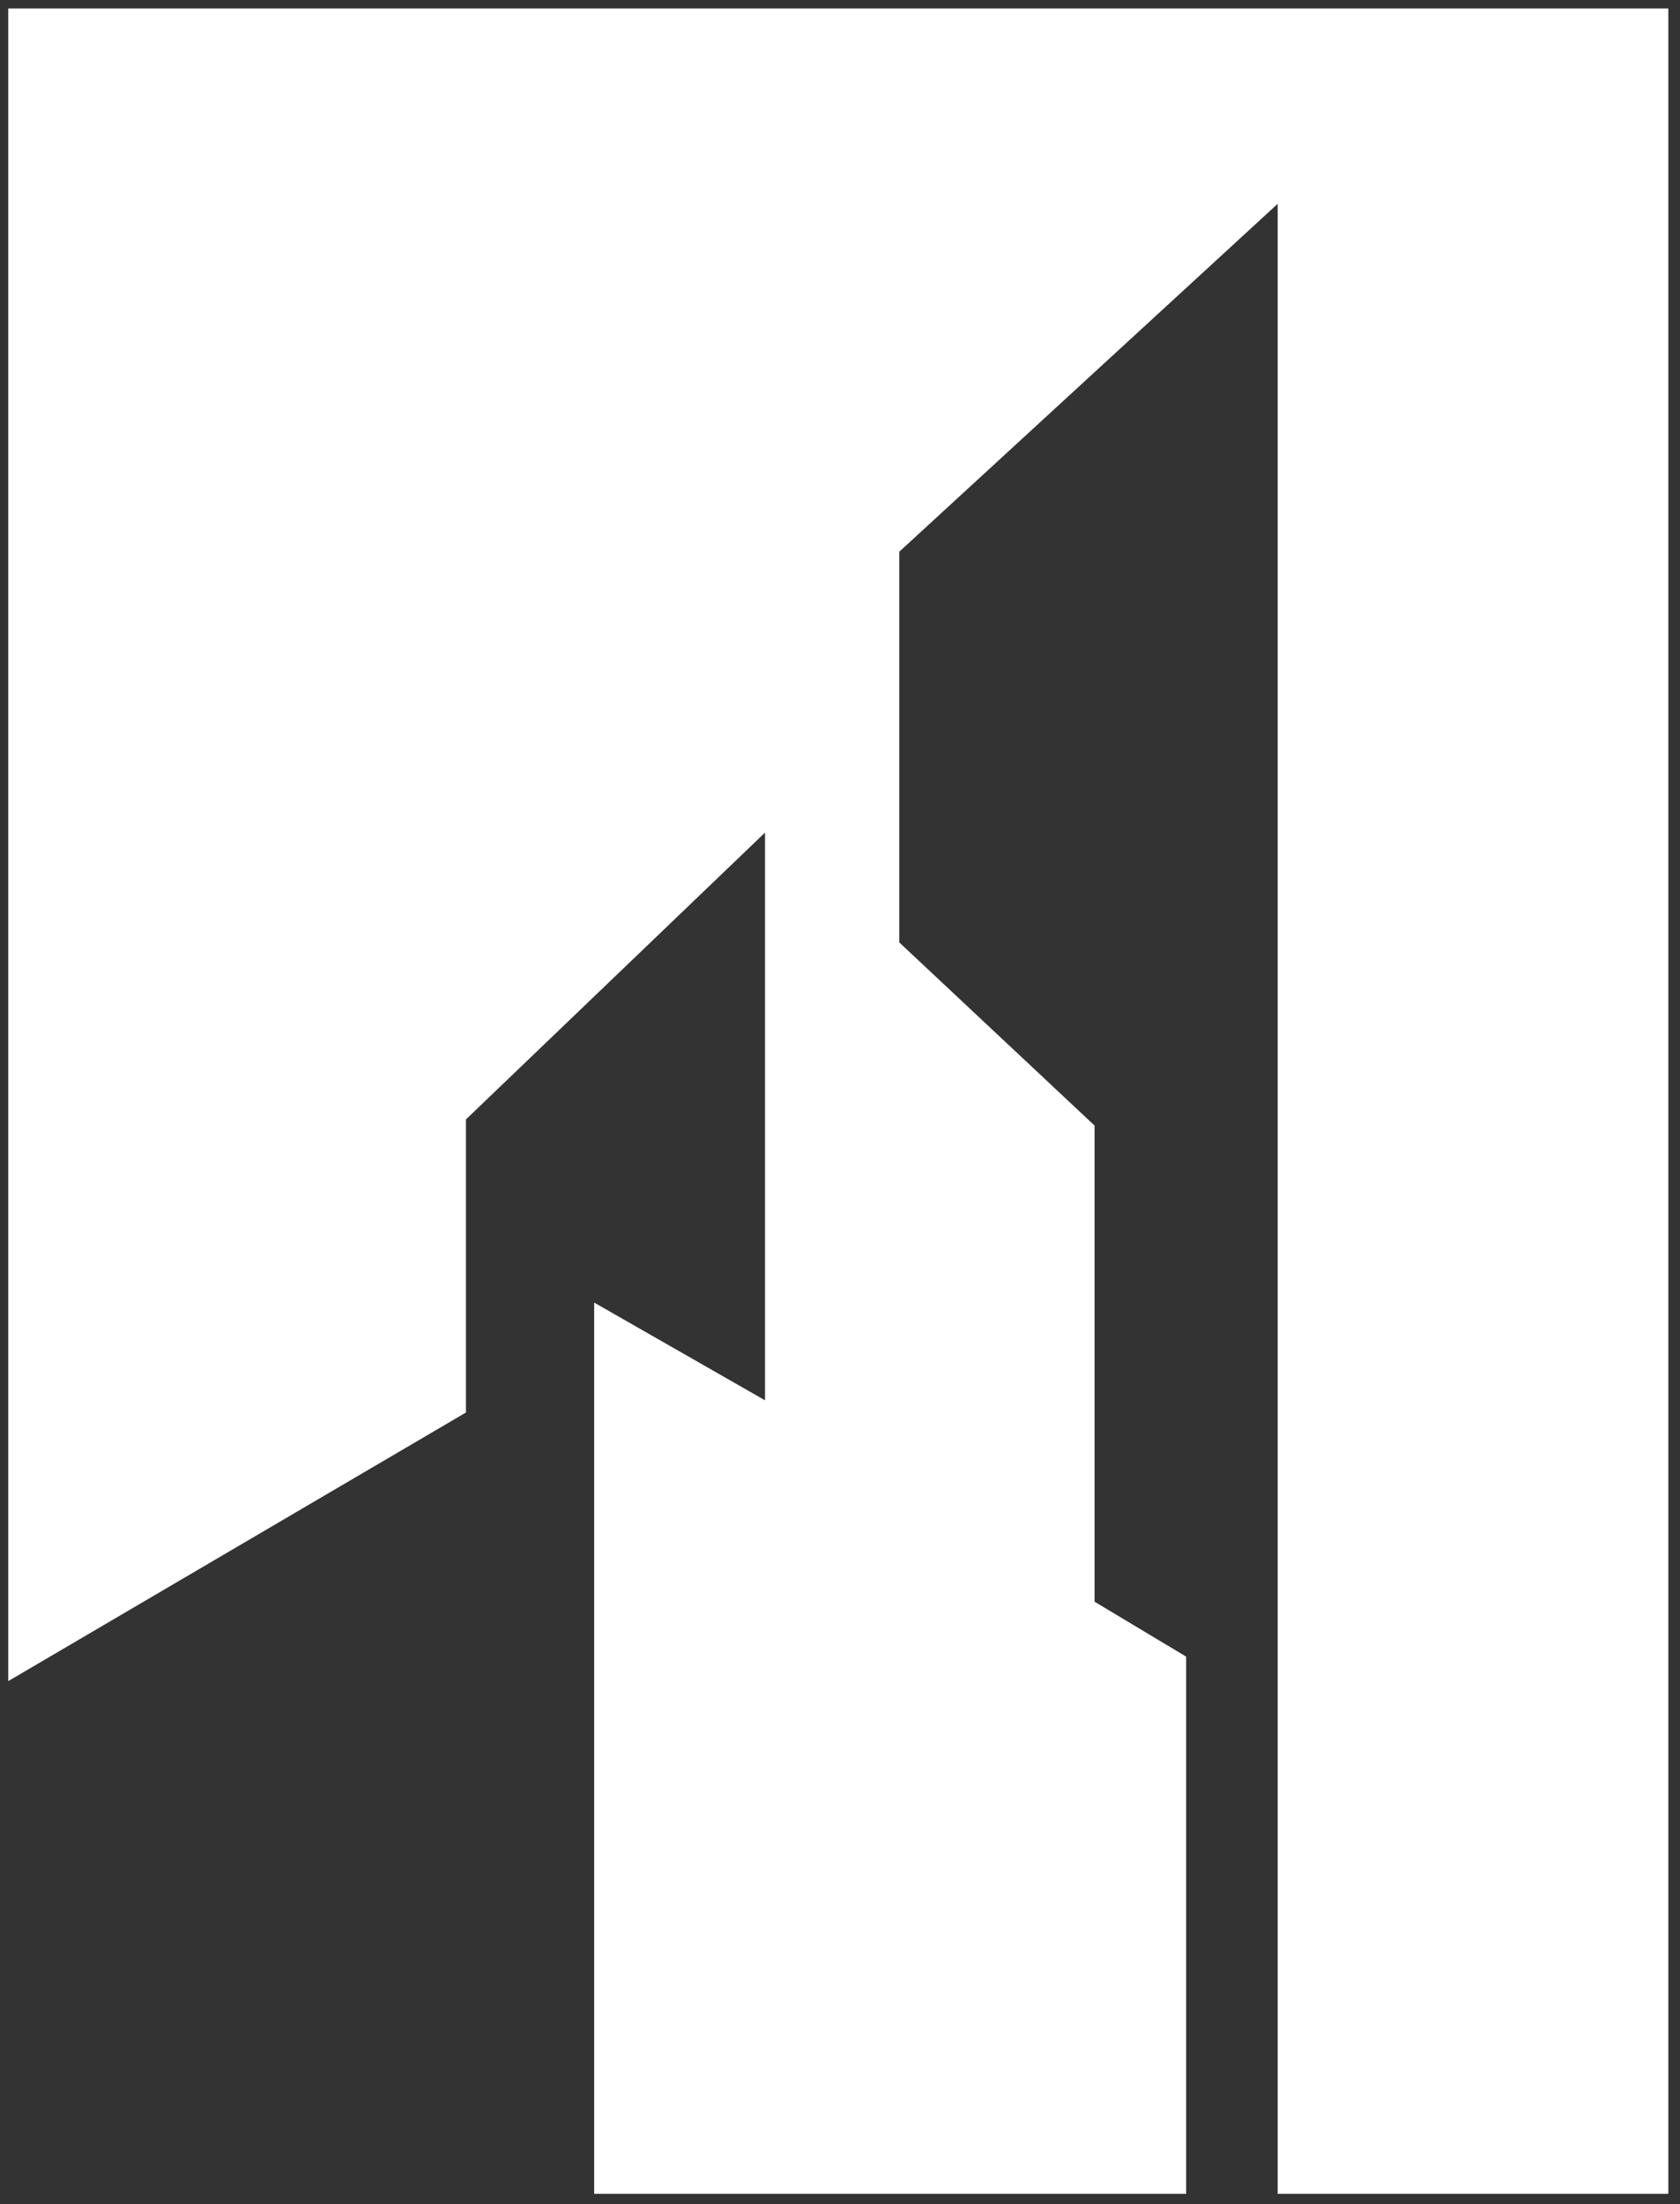 <svg width="77" height="101" viewBox="0 0 77 101" fill="none" xmlns="http://www.w3.org/2000/svg">
<rect x="0" y="0" width="77" height="101" fill="#333333" stroke="none"/>
<path d="M0.378 77.033V0.388H76.465V100.527H58.561V9.339L41.217 25.281V43.184L50.168 51.577V73.395L54.365 75.911V100.527H27.233V59.688L35.063 64.166V38.152L21.356 51.295V64.725L0.378 77.033Z" fill="white"/>
</svg>
